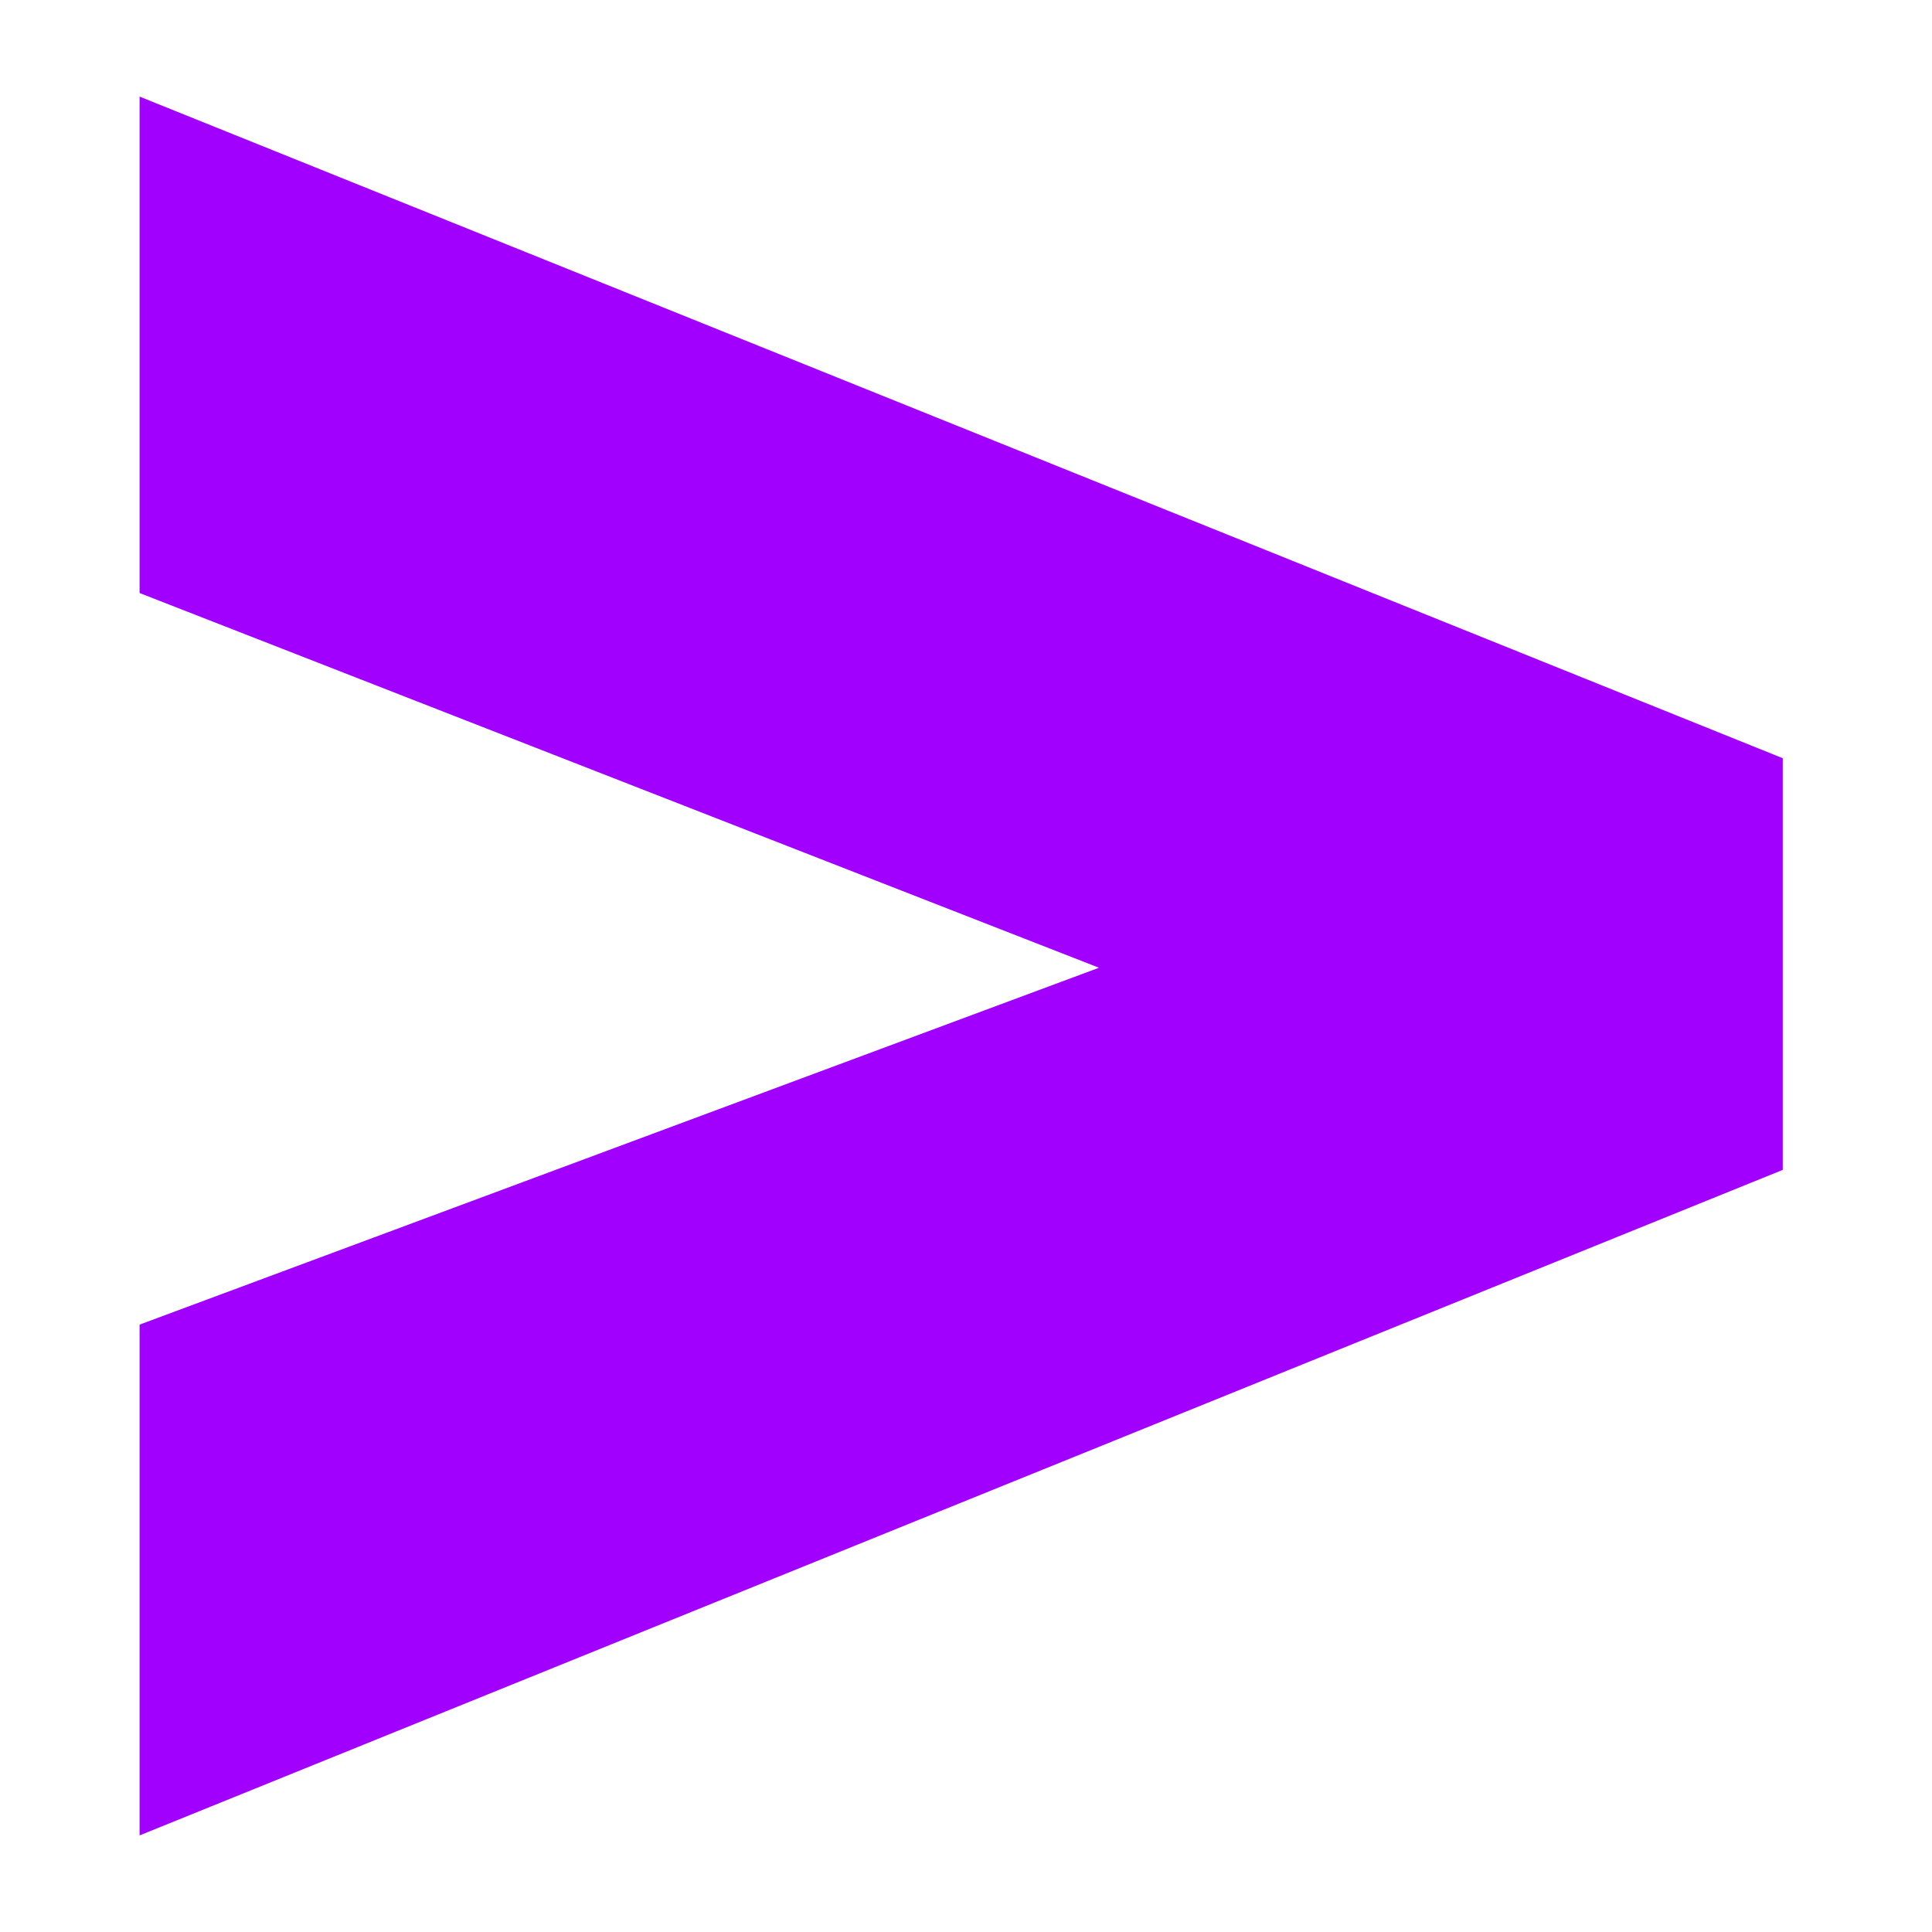 <svg width="100" height="100" viewBox="0 0 100 100" fill="none" xmlns="http://www.w3.org/2000/svg">
<path d="M7.225 68.562L56.883 50.09L7.225 30.695V5L92.275 39.245V60.553L7.225 95V68.562Z" fill="#A100FF"/>
</svg>
